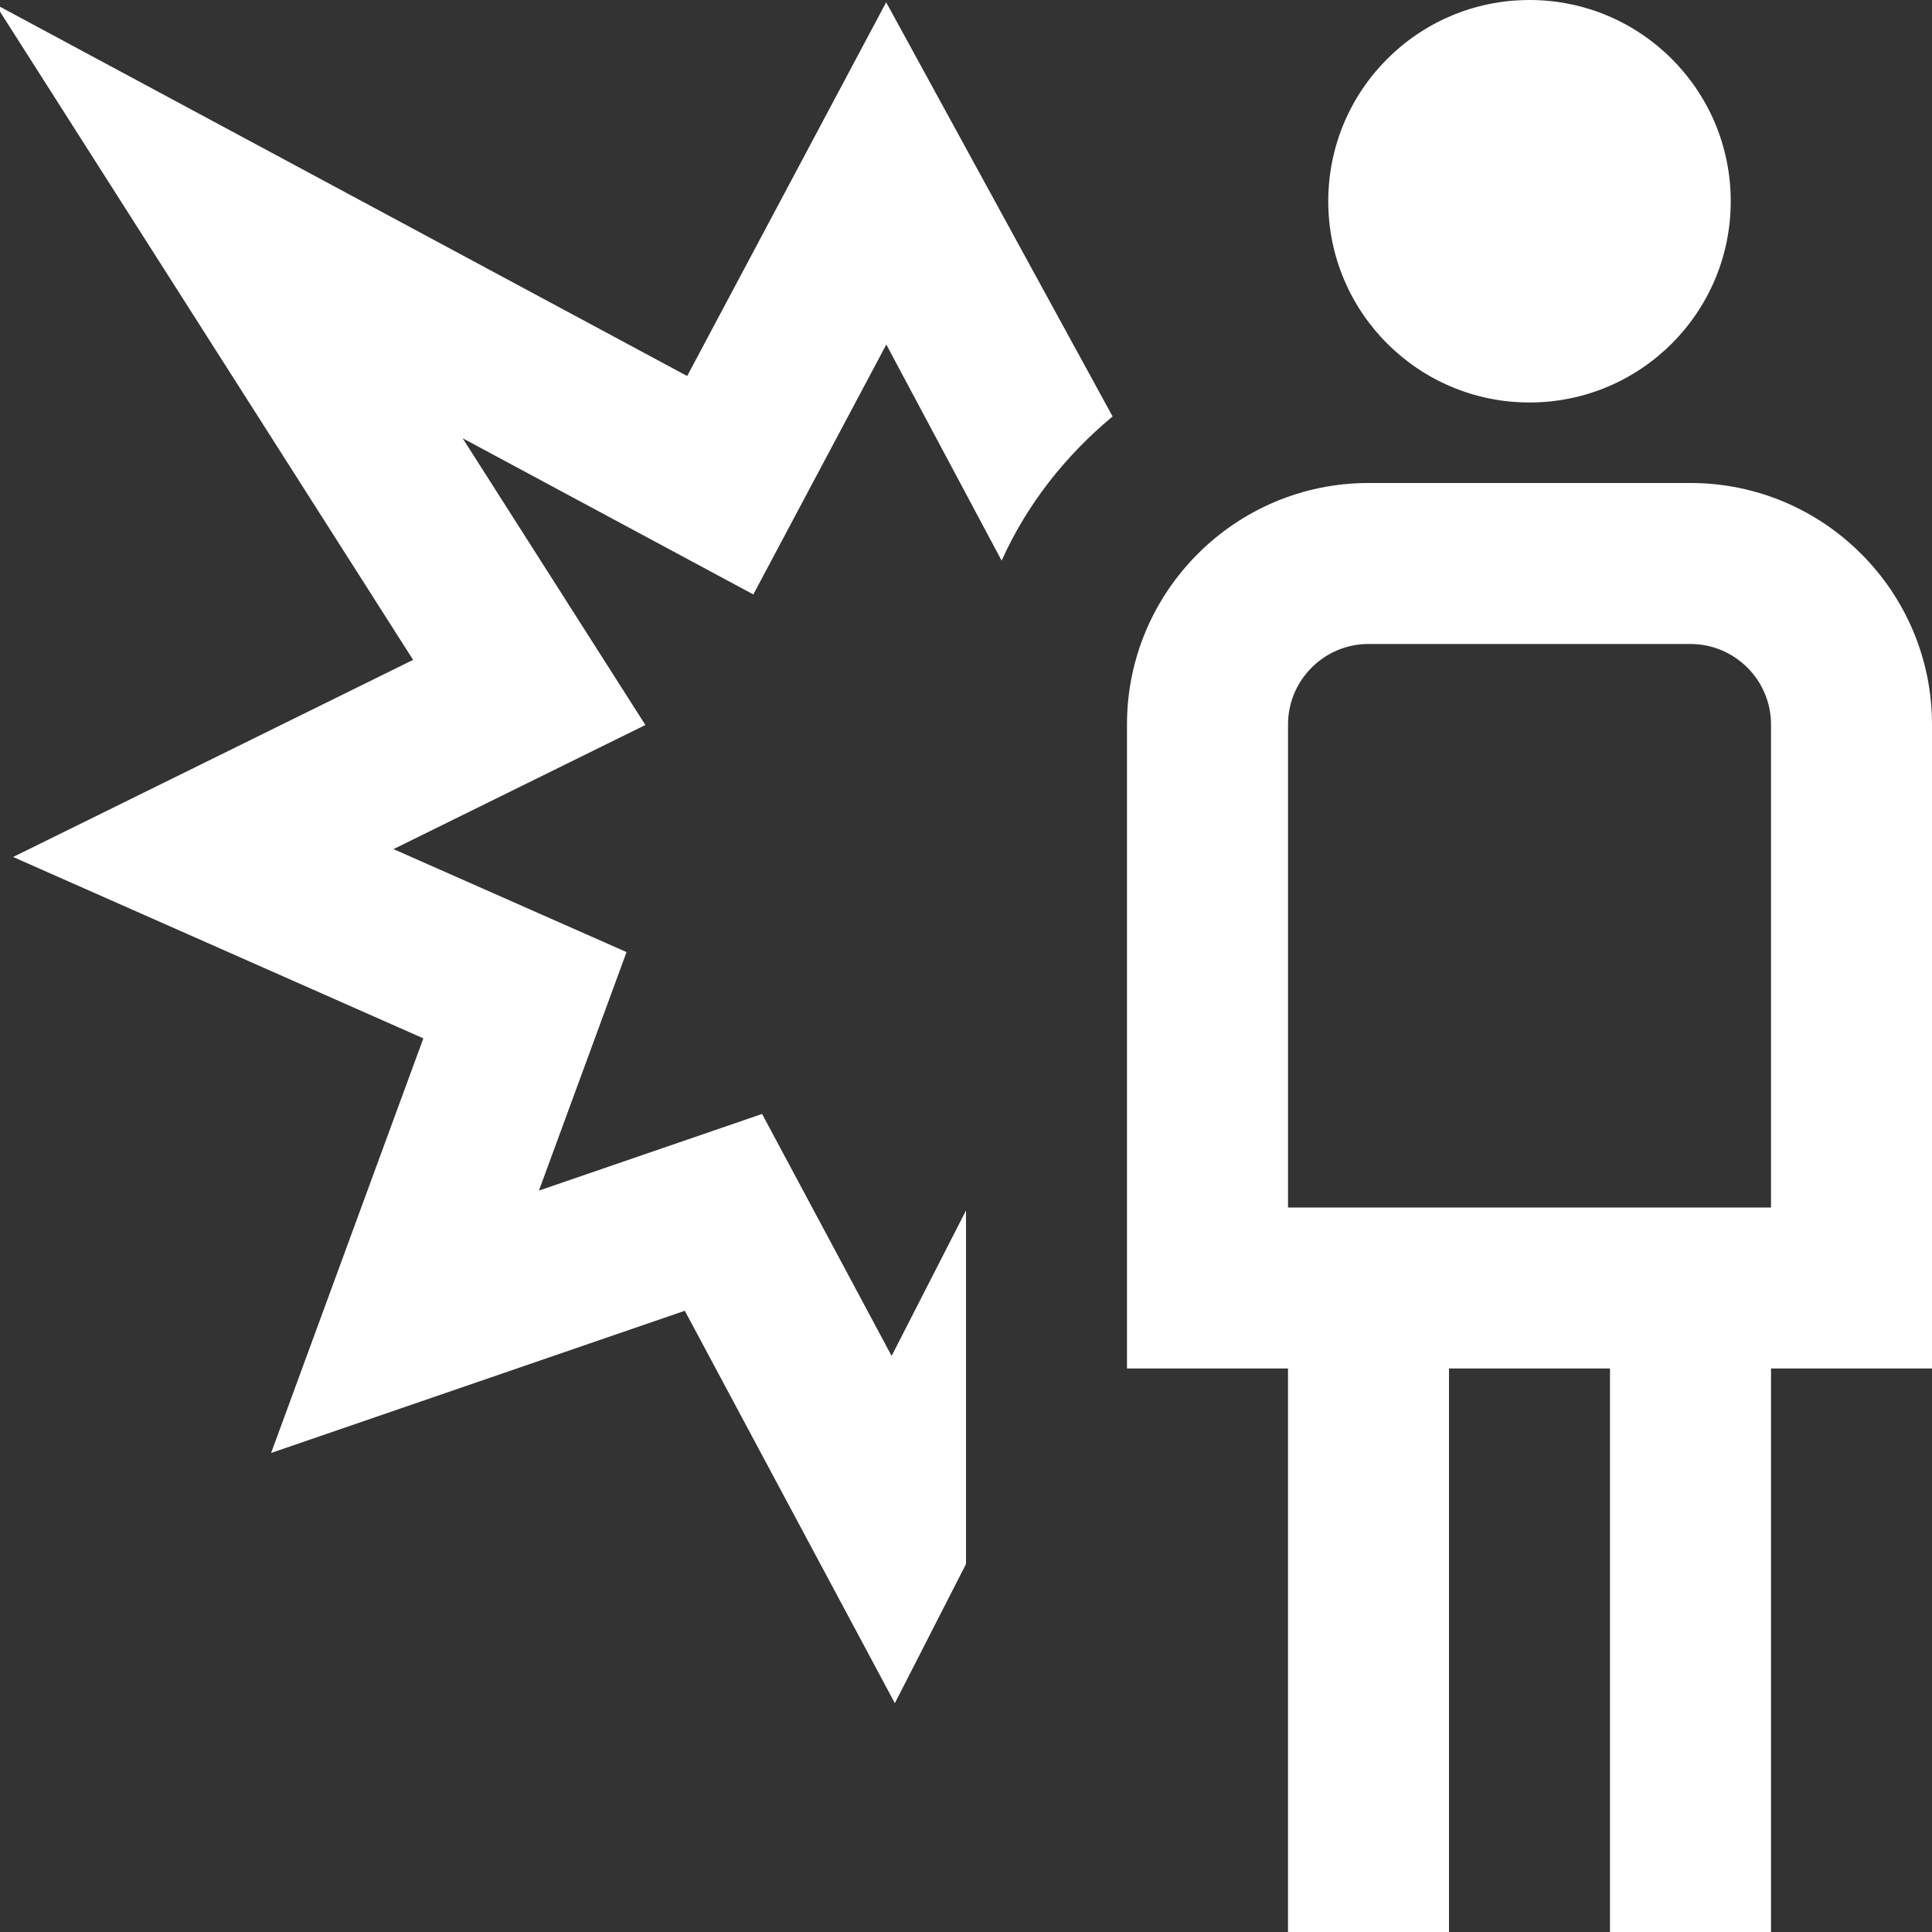 <svg width="40" height="40" viewBox="0 0 40 40" fill="none" xmlns="http://www.w3.org/2000/svg">
<rect x="0" y="0" width="40" height="40" fill="#333333" stroke="none"/>
<g clip-path="url(#clip0_44_137)">
<path d="M18.347 0.047L23.035 8.622C22.062 9.432 21.262 10.438 20.738 11.608L18.35 7.133L15.597 12.307L9.578 9.073L13.362 15.01L8.147 17.58L12.972 19.712L11.158 24.65L15.778 23.063L18.46 28.073L20 25.062V32.382L18.527 35.263L14.178 27.138L5.613 30.082L8.765 21.498L0.272 17.743L8.553 13.662L-0.098 0.087L14.227 7.785L18.347 0.047ZM31.667 8.333C33.968 8.333 35.833 6.468 35.833 4.167C35.833 1.865 33.968 0 31.667 0C29.365 0 27.5 1.865 27.5 4.167C27.5 6.468 29.365 8.333 31.667 8.333ZM40 28.333H36.667V40H33.333V28.333H30V40H26.667V28.333H23.333V15C23.333 12.243 25.577 10 28.333 10H35C37.757 10 40 12.243 40 15V28.333ZM36.667 15C36.667 14.082 35.918 13.333 35 13.333H28.333C27.415 13.333 26.667 14.082 26.667 15V25H36.667V15Z" fill="white"/>
</g>
<defs>
<clipPath id="clip0_44_137">
<rect width="40" height="40" fill="white"/>
</clipPath>
</defs>
</svg>
